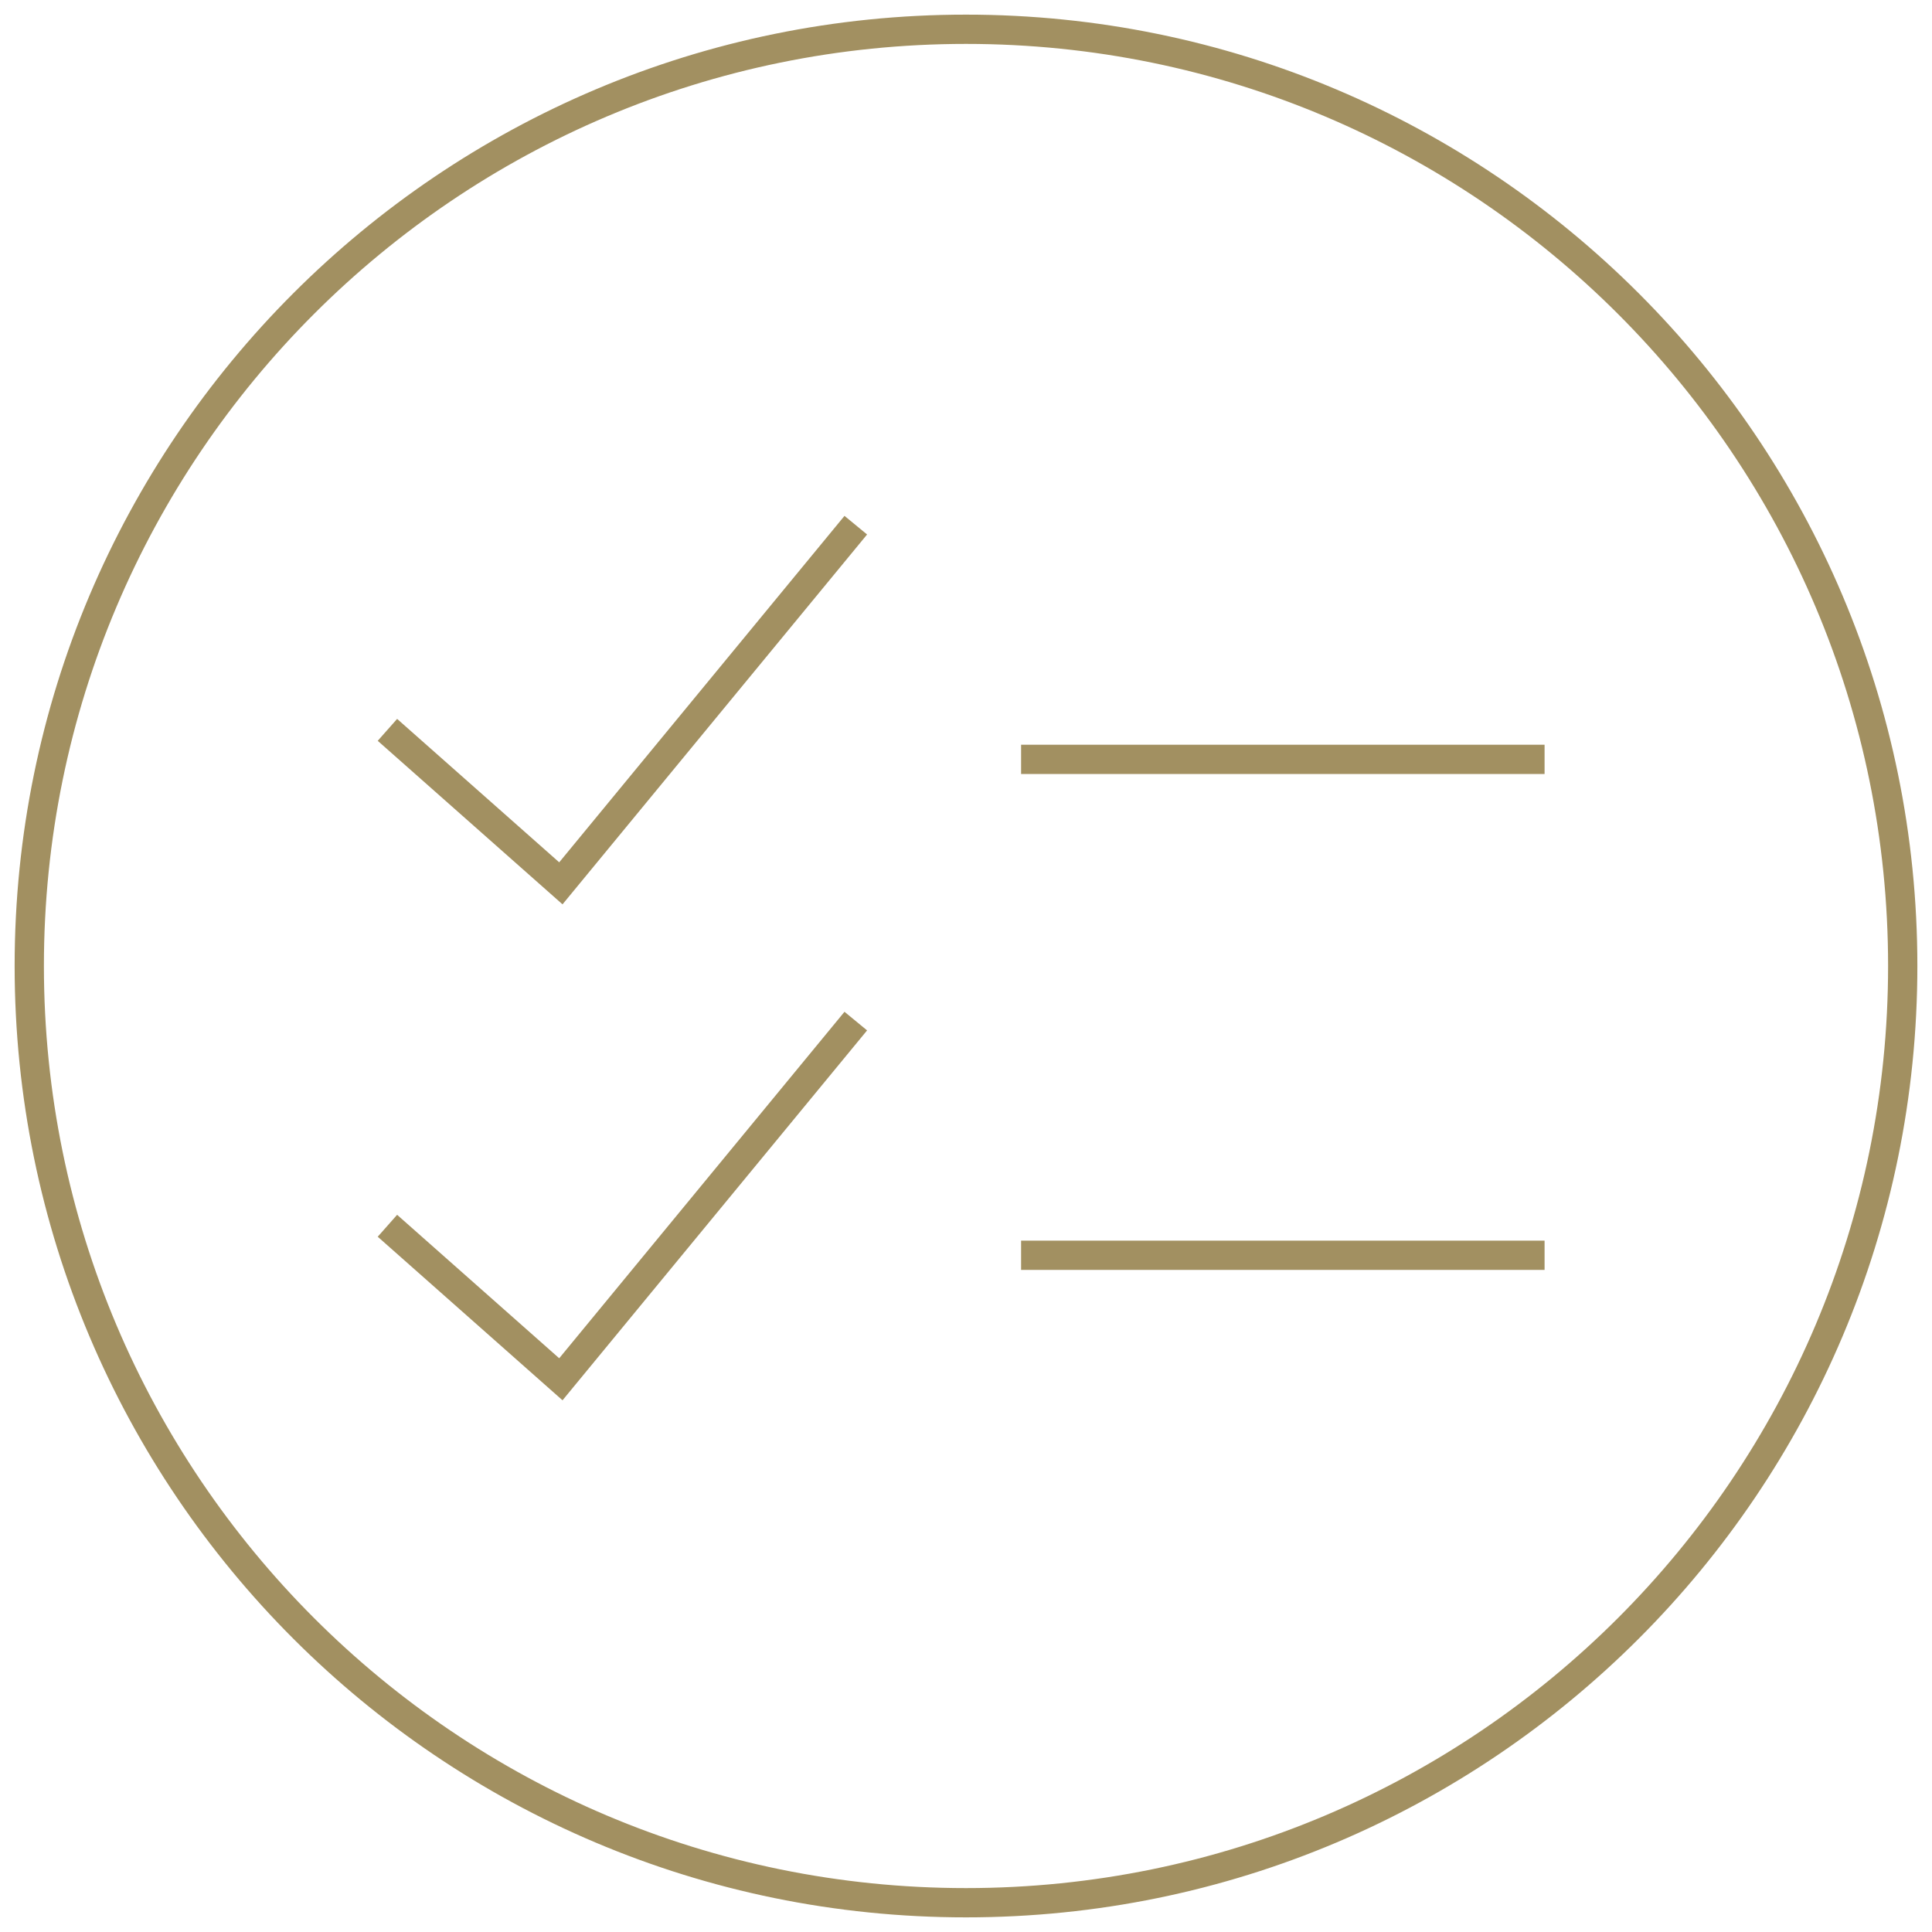 <svg xmlns="http://www.w3.org/2000/svg" width="66" height="66" viewBox="0 0 66 66">
  <g fill="none" fill-rule="evenodd" stroke="#A29061" transform="translate(1 1)">
    <path d="M32,64 C49.672,64 64,49.672 64,31.997 C64,14.328 49.672,0 32,0 C14.328,0 0,14.328 0,31.997 C0,49.672 14.328,64 32,64 Z"/>
    <polyline points="12.235 23.933 18.16 29.176 28.235 16.941"/>
    <polyline points="12.235 40.874 18.16 46.118 28.235 33.882"/>
    <line x1="33.882" x2="51.765" y1="24.941" y2="24.941"/>
    <line x1="33.882" x2="51.765" y1="41.882" y2="41.882"/>
  </g>
</svg>
